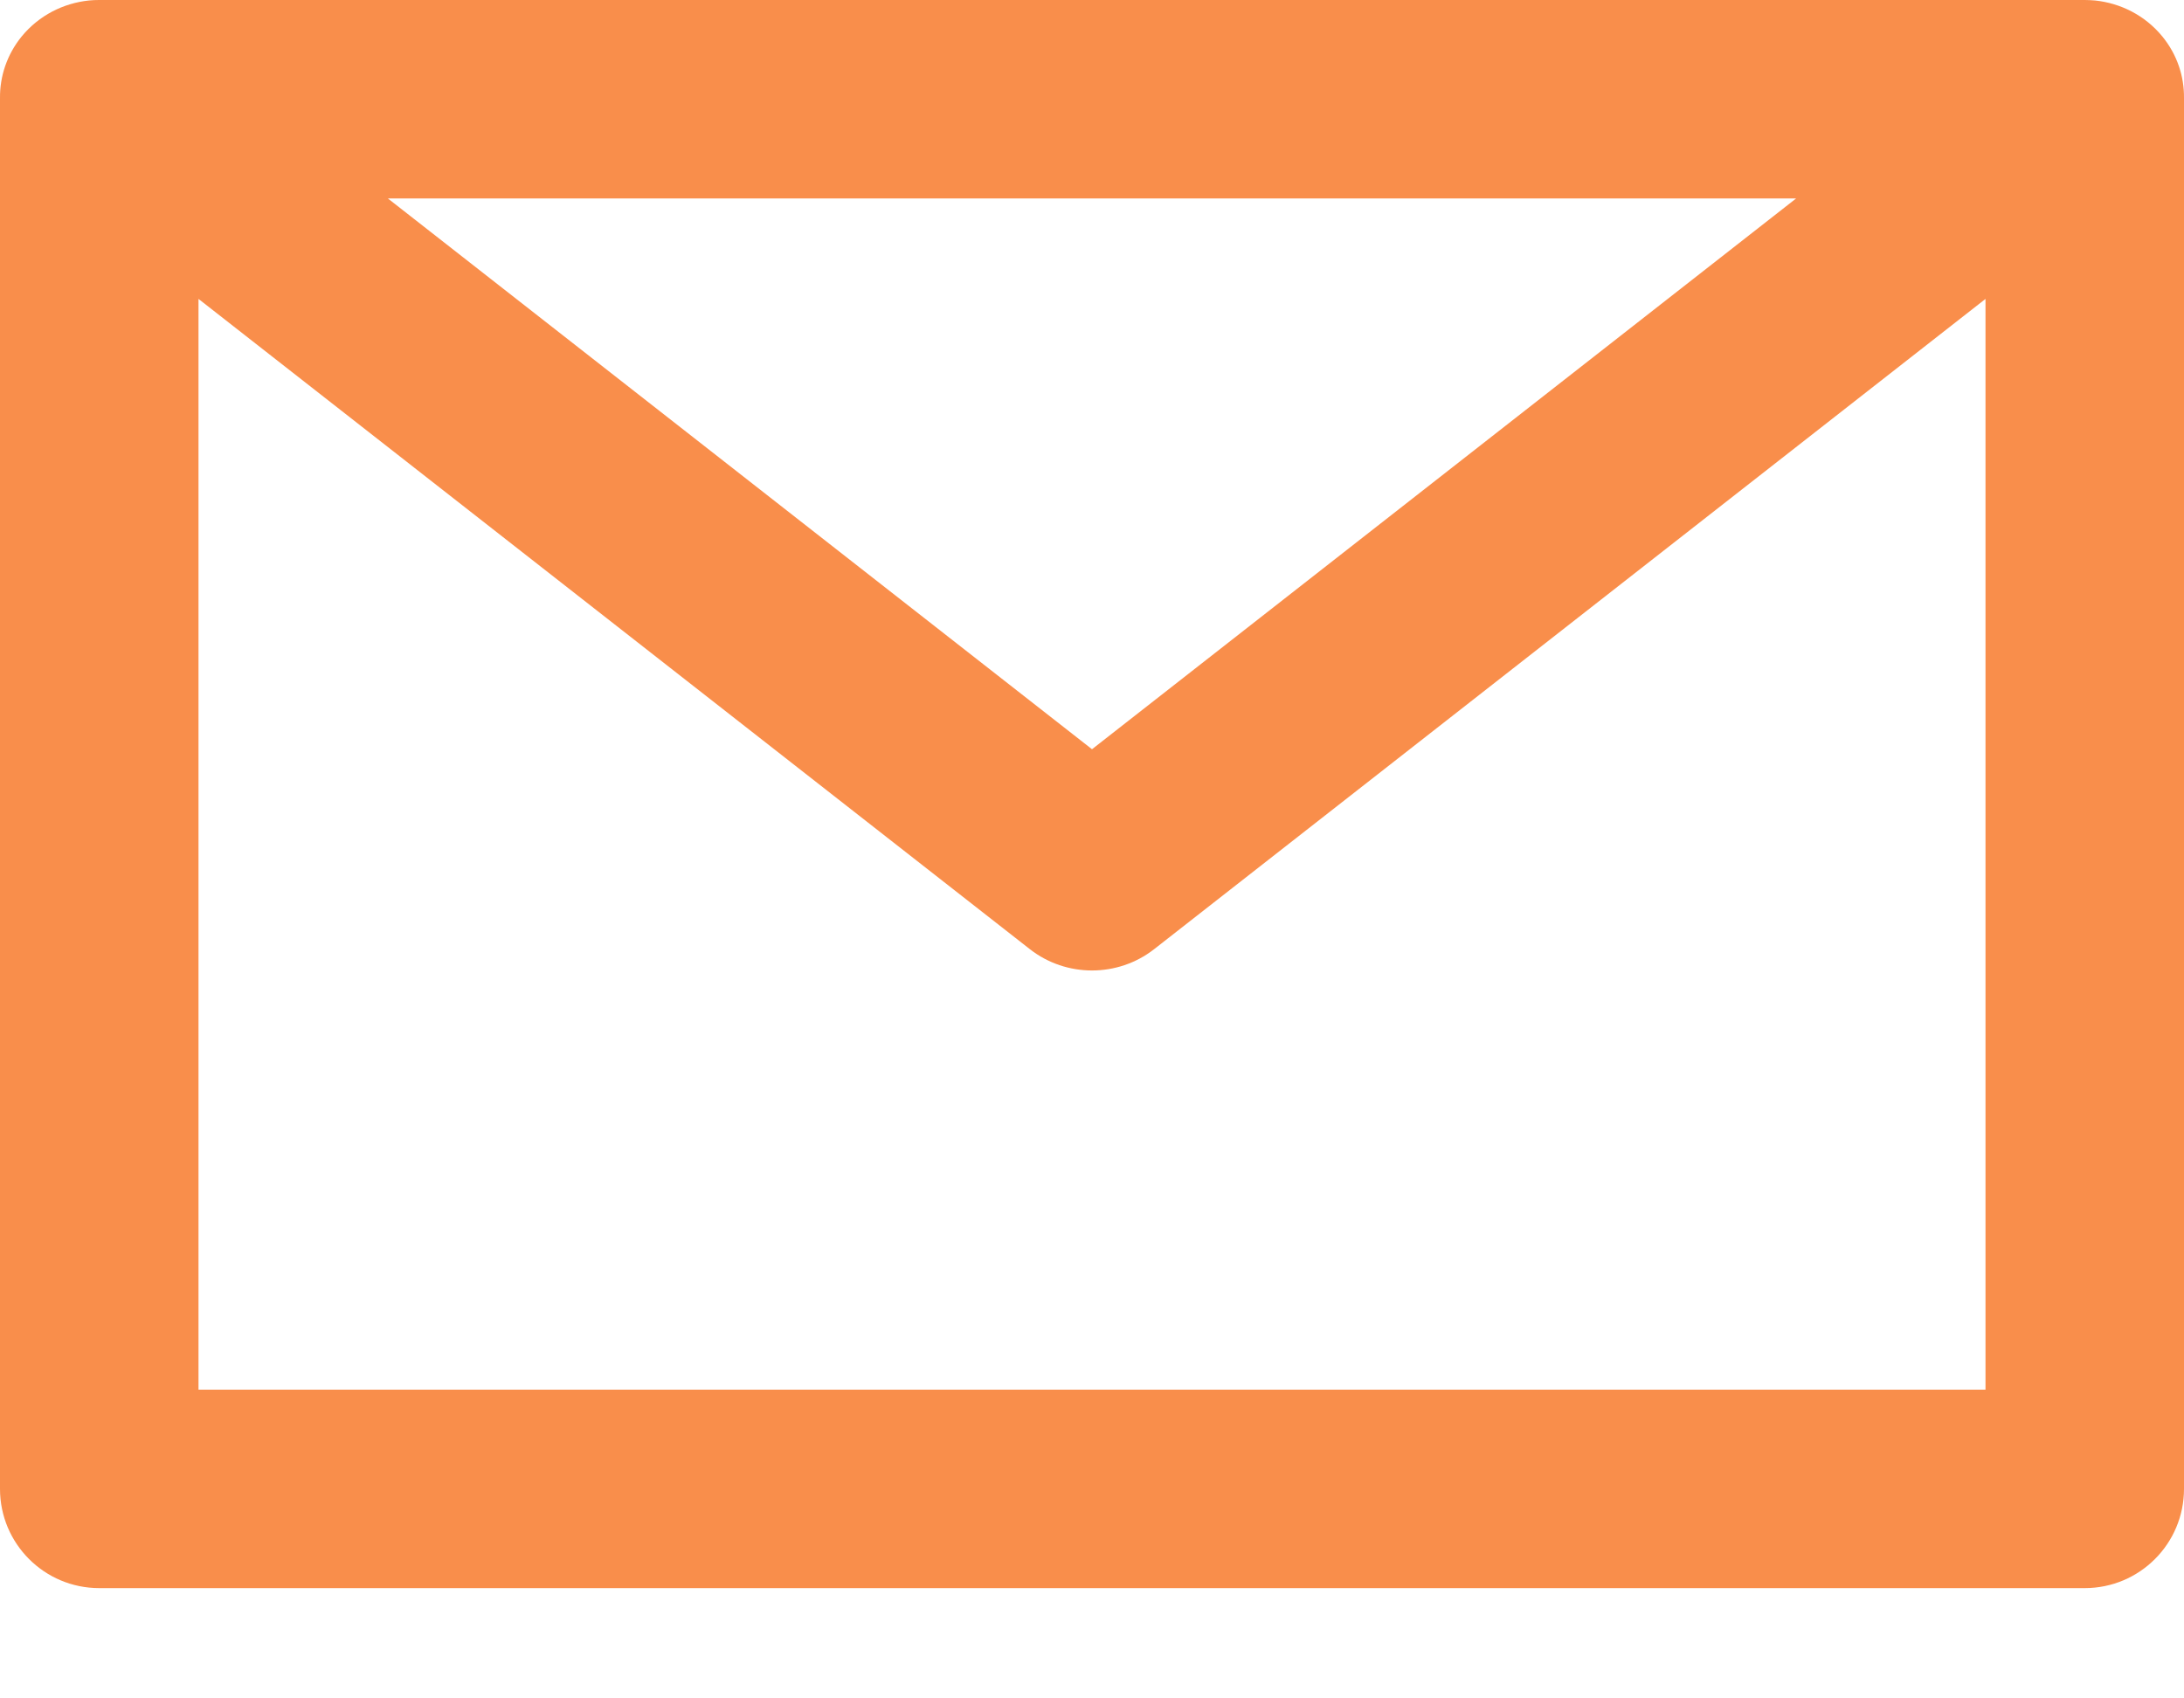 <svg width="18" height="14" viewBox="0 0 18 14" fill="none" xmlns="http://www.w3.org/2000/svg">
<path fill-rule="evenodd" clip-rule="evenodd" d="M17.267 0.004C17.239 0.002 17.211 0 17.182 0H0.818C0.789 0 0.761 0.001 0.733 0.004C0.523 0.026 0.322 0.126 0.179 0.3C0.057 0.45 -0.002 0.63 5.37546e-05 0.809C1.79503e-05 0.812 0 0.815 0 0.818V12.273C0 12.725 0.366 13.091 0.818 13.091L17.182 13.091C17.634 13.091 18 12.725 18 12.273V0.818C18 0.815 18 0.812 18 0.809C18.002 0.63 17.944 0.45 17.821 0.3C17.678 0.126 17.477 0.026 17.267 0.004ZM14.803 1.636L3.197 1.636L9 6.176L14.803 1.636ZM1.636 2.464L1.636 11.455L16.364 11.455L16.364 2.464L9.511 7.825C9.212 8.058 8.788 8.058 8.489 7.825L1.636 2.464Z" fill="#F98E4B"/>
</svg>
